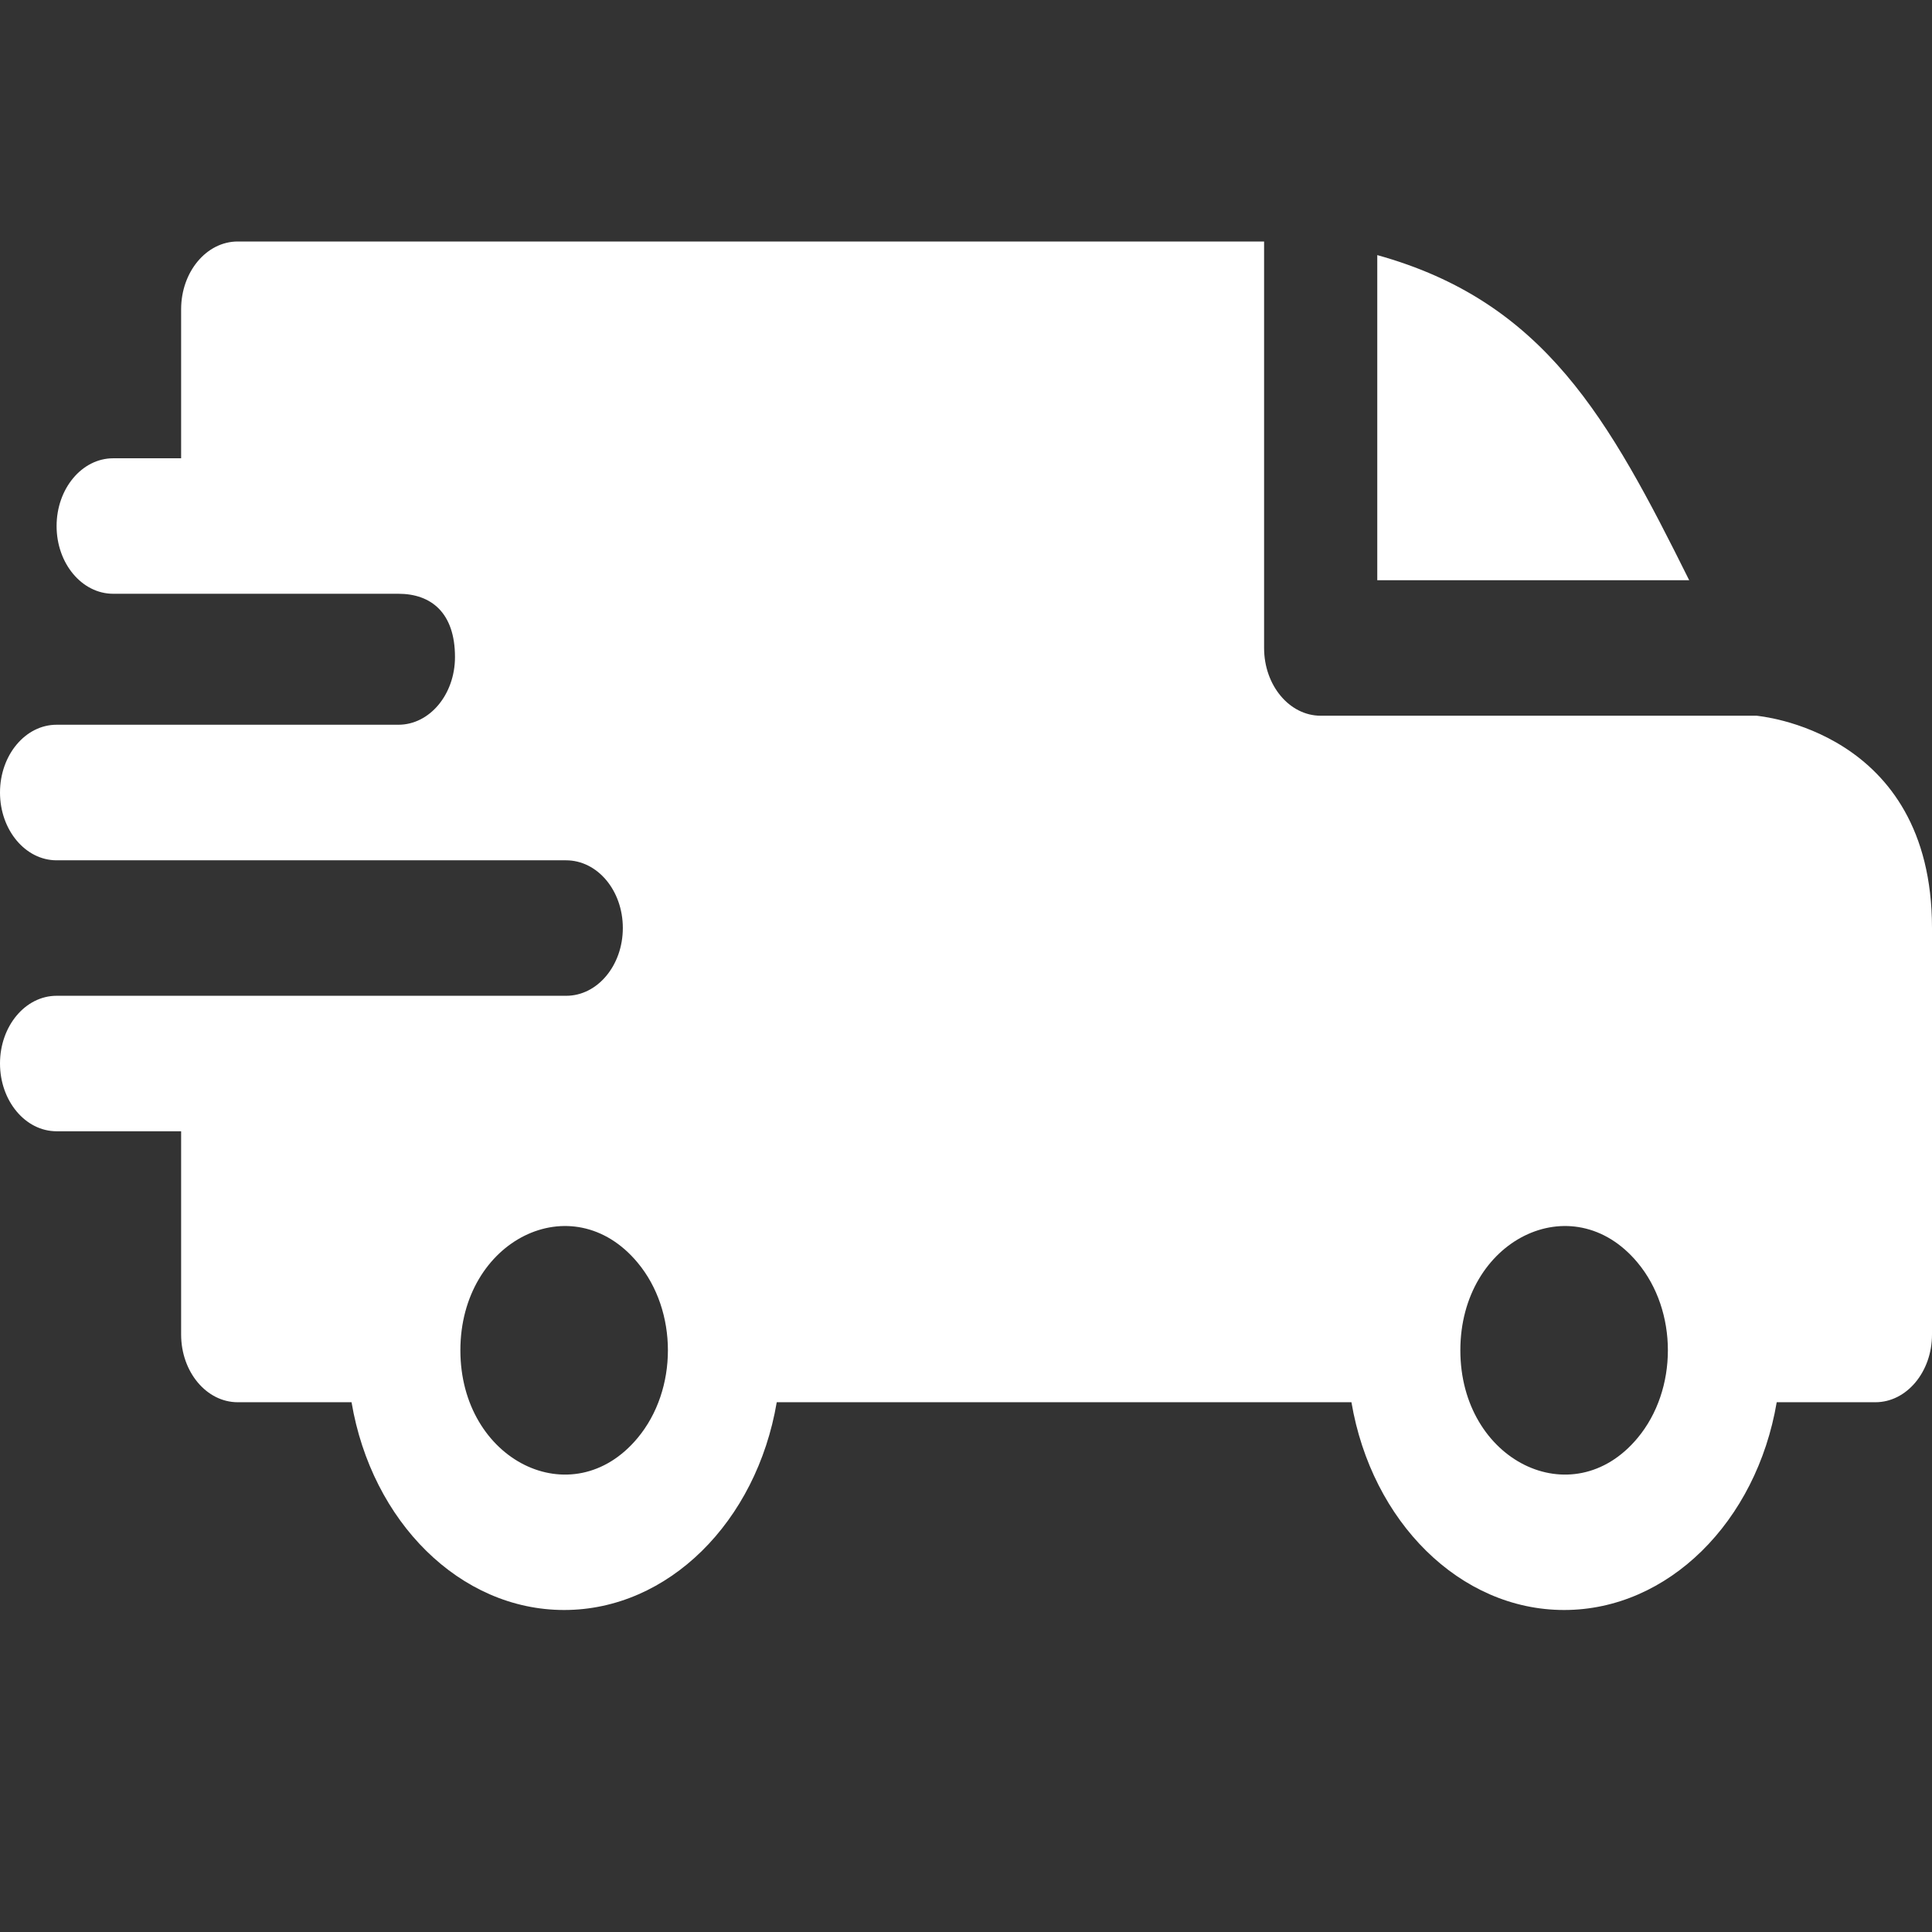 <svg width="24" height="24" viewBox="0 0 24 24" fill="none" xmlns="http://www.w3.org/2000/svg">
<rect x="0" y="0" width="24" height="24" fill="#333333" stroke="none"/>
<path fill-rule="evenodd" clip-rule="evenodd" d="M17.109 3.169C19.19 3.747 19.986 5.203 20.984 7.208H17.109V3.169ZM4.949 7.376C5.356 7.376 5.652 7.612 5.652 8.162C5.652 8.626 5.338 9.002 4.951 9.003H0.703C0.315 9.003 0 9.38 0 9.845C0 10.31 0.315 10.687 0.703 10.687H7.031C7.423 10.687 7.737 11.063 7.737 11.528C7.737 11.993 7.422 12.37 7.034 12.37H0.703C0.315 12.37 0 12.746 0 13.211C0 13.676 0.315 14.053 0.703 14.053H2.25V16.578C2.25 17.042 2.565 17.419 2.953 17.419H4.367C4.618 18.905 5.715 20 7.008 20C8.301 20 9.397 18.905 9.649 17.419H16.788C17.04 18.905 18.137 20 19.43 20C20.722 20 21.819 18.905 22.071 17.419H23.297C23.685 17.419 24 17.042 24 16.578V11.528C24 9.059 21.824 8.895 21.822 8.891H16.406C16.018 8.891 15.703 8.514 15.703 8.05V3H2.953C2.565 3 2.25 3.377 2.25 3.842V5.693H1.406C1.018 5.693 0.703 6.07 0.703 6.535C0.703 7 1.018 7.376 1.406 7.376H4.949ZM20.341 15.683C20.845 16.285 20.845 17.263 20.341 17.865C19.532 18.834 18.141 18.145 18.141 16.774C18.141 15.403 19.532 14.714 20.341 15.683ZM7.919 15.683C8.423 16.285 8.423 17.263 7.919 17.865C7.11 18.834 5.719 18.145 5.719 16.774C5.719 15.403 7.11 14.714 7.919 15.683Z" fill="white"/>
</svg>
